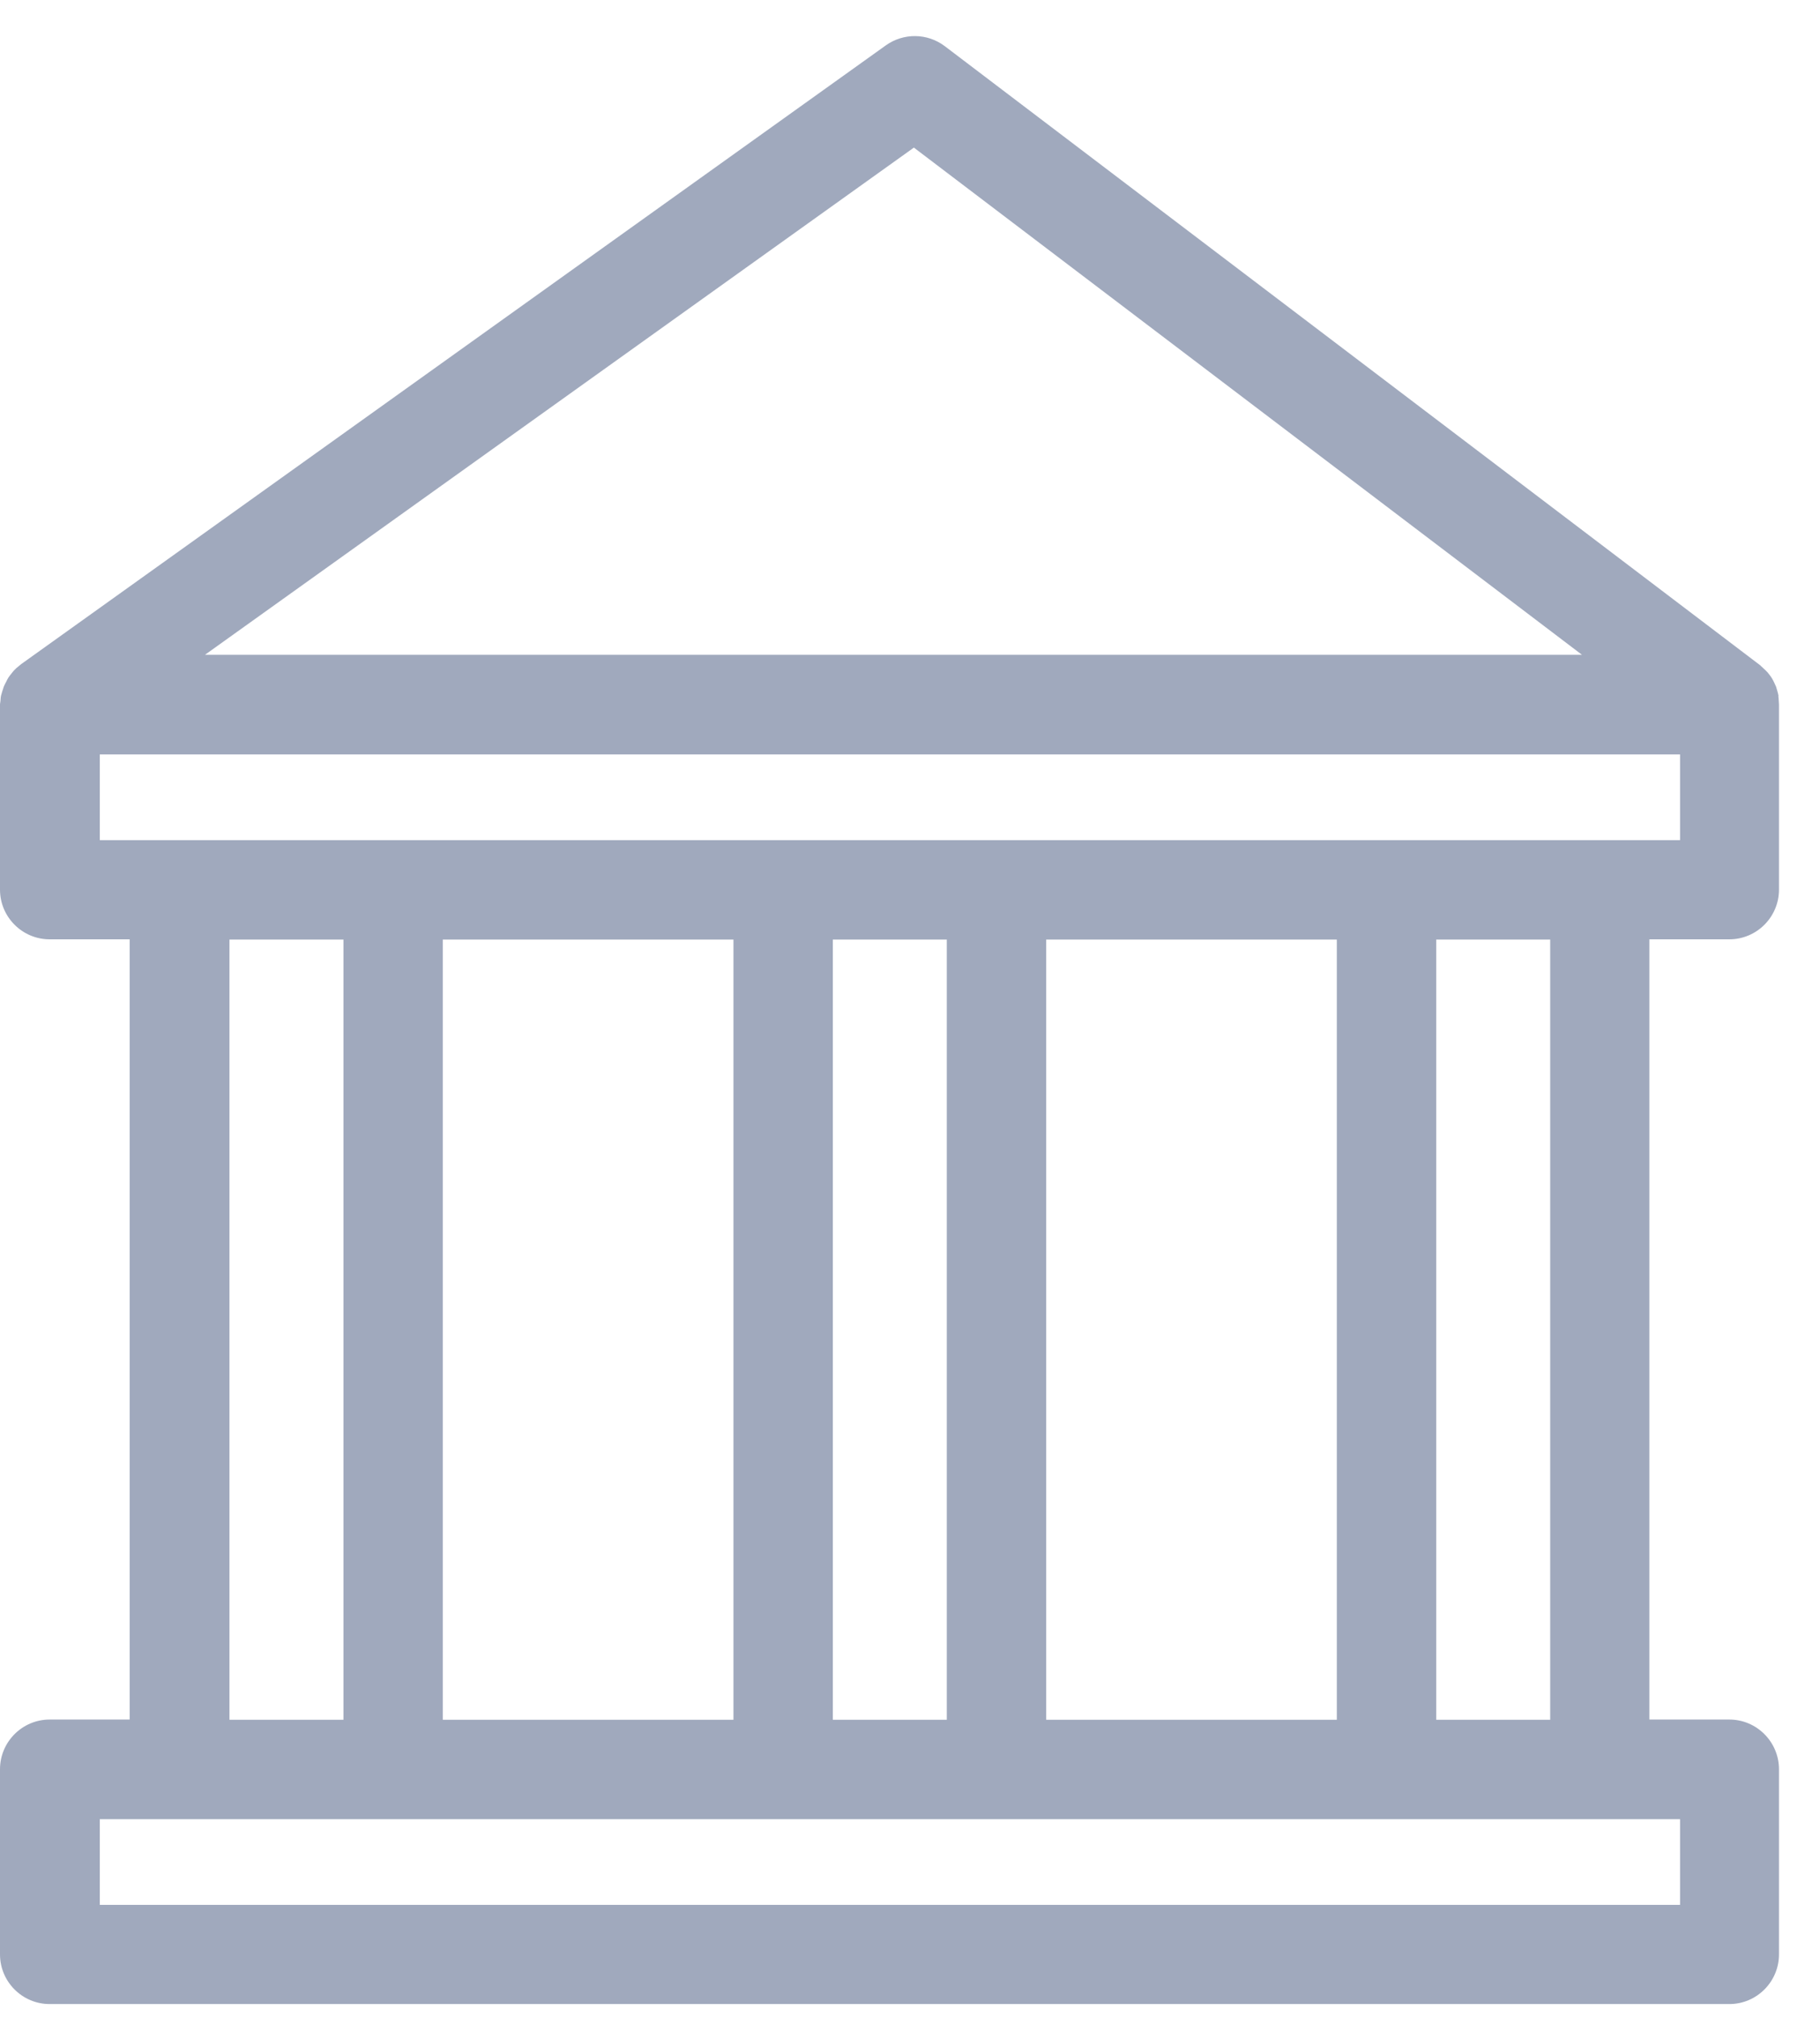 <svg width="37" height="41" viewBox="0 0 37 41" fill="none" xmlns="http://www.w3.org/2000/svg">
<path d="M36.157 14.149C36.153 14.117 36.144 14.086 36.135 14.054C36.126 14.023 36.117 13.992 36.108 13.96C36.094 13.929 36.081 13.902 36.067 13.87C36.054 13.839 36.036 13.812 36.022 13.785C36.005 13.758 35.986 13.731 35.964 13.704C35.946 13.677 35.924 13.655 35.901 13.632C35.874 13.605 35.847 13.583 35.82 13.556C35.802 13.543 35.793 13.525 35.776 13.516L19.208 0.939C18.853 0.67 18.368 0.666 18.009 0.922L0.431 13.498C0.431 13.498 0.395 13.529 0.377 13.543C0.346 13.565 0.319 13.592 0.292 13.619C0.269 13.641 0.251 13.668 0.229 13.695C0.207 13.722 0.189 13.745 0.171 13.772C0.153 13.799 0.139 13.83 0.126 13.857C0.112 13.884 0.094 13.915 0.081 13.947C0.067 13.978 0.063 14.009 0.049 14.041C0.04 14.072 0.031 14.104 0.022 14.135C0.013 14.171 0.013 14.212 0.009 14.248C0.009 14.27 0 14.292 0 14.319V18.082C0 18.639 0.453 19.092 1.01 19.092H2.636V34.95H1.01C0.453 34.95 0 35.404 0 35.961V39.723C0 40.28 0.453 40.733 1.01 40.733H35.156C35.713 40.733 36.166 40.28 36.166 39.723V35.961C36.166 35.404 35.713 34.95 35.156 34.95H33.531V19.092H35.156C35.713 19.092 36.166 18.639 36.166 18.082V14.319C36.166 14.319 36.162 14.279 36.162 14.257C36.162 14.221 36.157 14.185 36.153 14.149H36.157ZM18.579 3L32.161 13.309H4.167L18.579 3ZM4.665 19.097H6.982V34.955H4.665V19.097ZM21.269 34.955V19.097H27.177V34.955H21.269ZM19.248 34.955H16.931V19.097H19.248V34.955ZM14.911 34.955H9.002V19.097H14.911V34.955ZM34.15 38.717H2.029V36.975H34.155V38.717H34.15ZM31.515 34.955H29.198V19.097H31.515V34.955ZM34.15 17.076H2.029V15.334H34.155V17.076H34.15Z" fill="#A0A9BD"/>
</svg>
